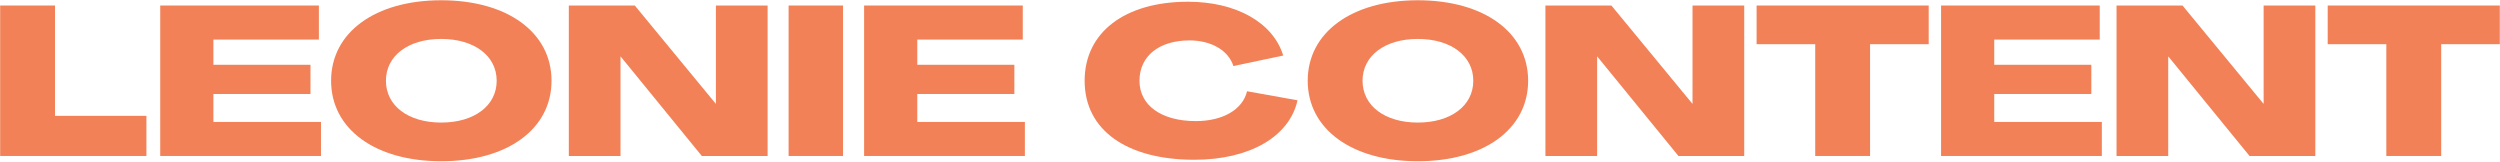 <svg xmlns="http://www.w3.org/2000/svg" width="1154" height="75" viewBox="0 0 1154 75" fill="none"><path d="M0.076 72V2.548H25.393V53.473H67.588V72H0.076Z" fill="#F28157"></path><path d="M73.963 72V2.548H147.198V18.262H98.504V29.902H143.318V43.385H98.504V56.286H148.168V72H73.963Z" fill="#F28157"></path><path d="M203.659 74.425C173.201 74.425 152.831 59.584 152.831 37.274C152.831 14.964 173.201 0.123 203.659 0.123C234.214 0.123 254.584 14.964 254.584 37.274C254.584 59.584 234.214 74.425 203.659 74.425ZM203.659 56.577C218.888 56.577 229.267 48.817 229.267 37.274C229.267 25.731 218.888 17.971 203.659 17.971C188.43 17.971 178.148 25.731 178.148 37.274C178.148 48.817 188.43 56.577 203.659 56.577Z" fill="#F28157"></path><path d="M262.563 72V2.548H293.021L330.366 47.847H330.463V2.548H354.325V72H323.964L286.522 26.119H286.425V72H262.563Z" fill="#F28157"></path><path d="M364.016 72V2.548H389.139V72H364.016Z" fill="#F28157"></path><path d="M398.875 72V2.548H472.11V18.262H423.416V29.902H468.23V43.385H423.416V56.286H473.08V72H398.875Z" fill="#F28157"></path><path d="M551.301 73.746C520.358 73.746 500.667 60.263 500.667 37.274C500.667 14.964 519.194 0.802 548.391 0.802C570.604 0.802 587.676 10.405 592.332 25.634L569.343 30.484C567.015 23.209 559.061 18.65 549.07 18.65C535.005 18.65 525.984 25.925 525.984 37.274C525.984 48.623 536.072 55.898 551.98 55.898C564.493 55.898 573.611 50.563 575.648 42.124L598.928 46.295C595.242 63.076 576.812 73.746 551.301 73.746Z" fill="#F28157"></path><path d="M654.463 74.425C624.005 74.425 603.635 59.584 603.635 37.274C603.635 14.964 624.005 0.123 654.463 0.123C685.018 0.123 705.388 14.964 705.388 37.274C705.388 59.584 685.018 74.425 654.463 74.425ZM654.463 56.577C669.692 56.577 680.071 48.817 680.071 37.274C680.071 25.731 669.692 17.971 654.463 17.971C639.234 17.971 628.952 25.731 628.952 37.274C628.952 48.817 639.234 56.577 654.463 56.577Z" fill="#F28157"></path><path d="M713.367 72V2.548H743.825L781.17 47.847H781.267V2.548H805.129V72H774.768L737.326 26.119H737.229V72H713.367Z" fill="#F28157"></path><path d="M837.905 72V20.396H810.842V2.548H890.285V20.396H863.222V72H837.905Z" fill="#F28157"></path><path d="M896 72V2.548H969.235V18.262H920.541V29.902H965.355V43.385H920.541V56.286H970.205V72H896Z" fill="#F28157"></path><path d="M976.991 72V2.548H1007.45L1044.79 47.847H1044.89V2.548H1068.75V72H1038.39L1000.95 26.119H1000.85V72H976.991Z" fill="#F28157"></path><path d="M1101.53 72V20.396H1074.47V2.548H1153.91V20.396H1126.85V72H1101.53Z" fill="#F28157"></path></svg>